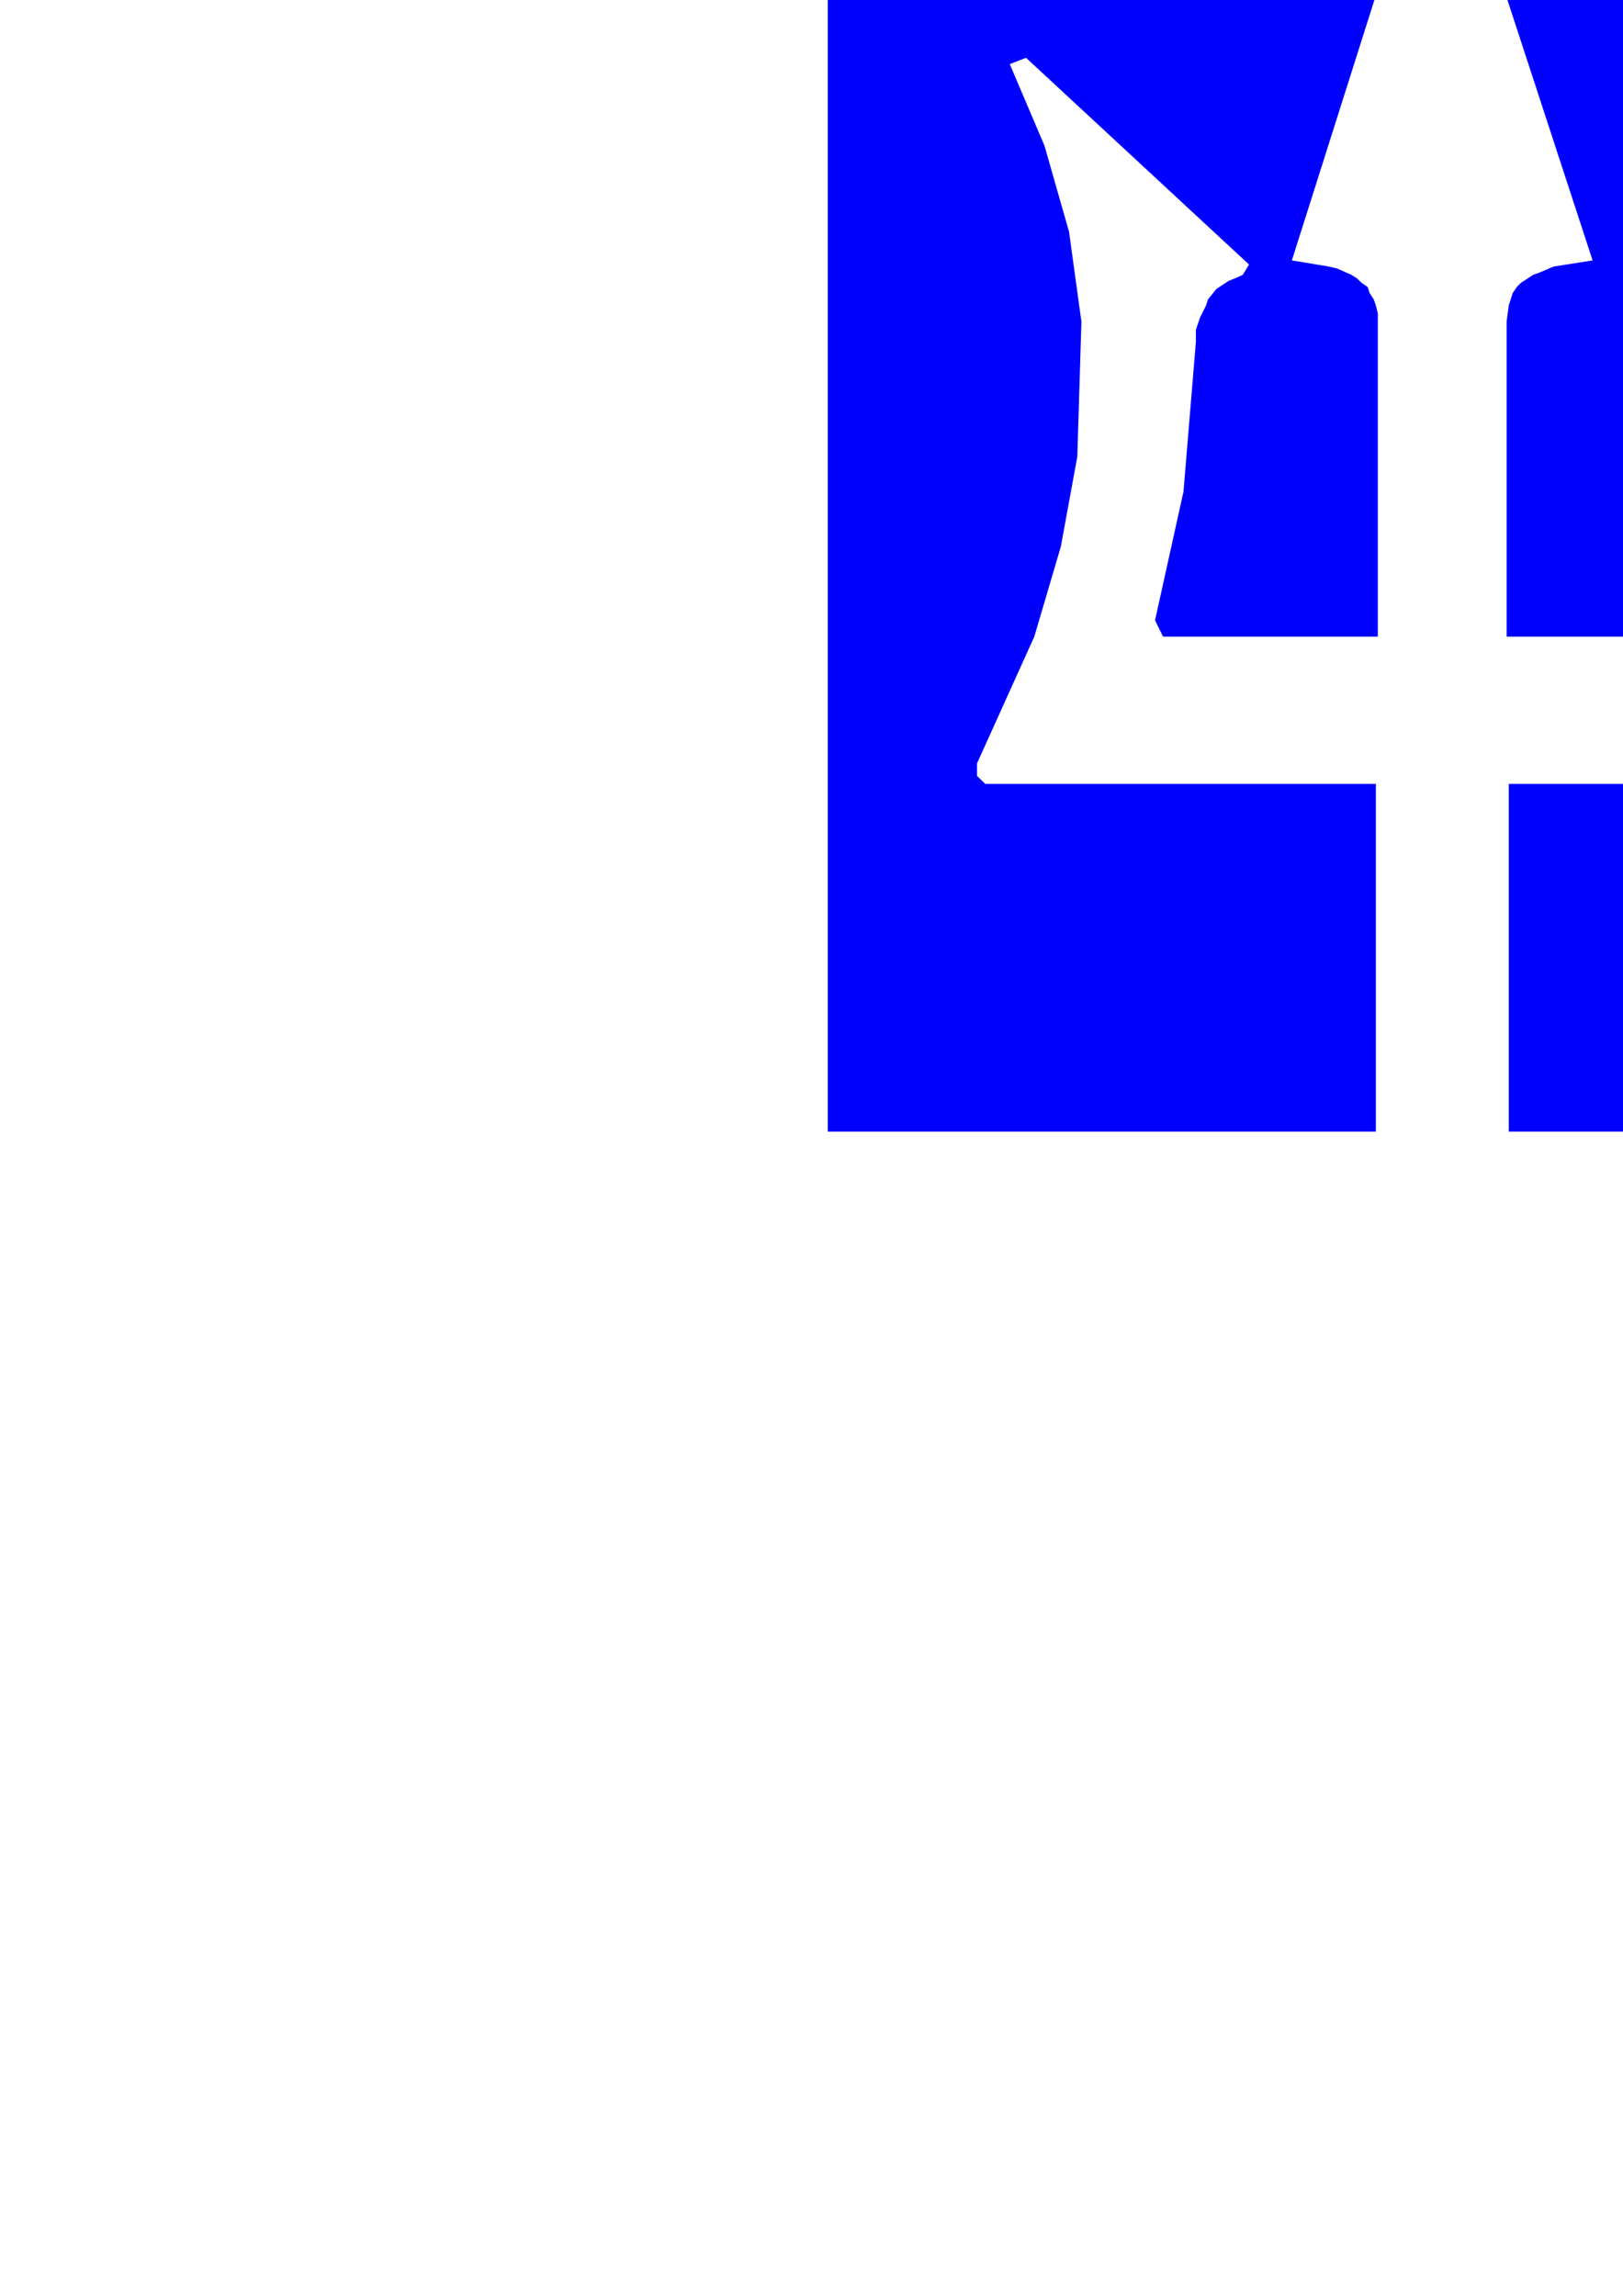 <?xml version="1.0" encoding="utf-8"?>
<!-- Created by UniConvertor 2.0rc4 (https://sk1project.net/) -->
<svg xmlns="http://www.w3.org/2000/svg" height="841.89pt" viewBox="0 0 595.276 841.89" width="595.276pt" version="1.1" xmlns:xlink="http://www.w3.org/1999/xlink" id="4ecfc800-f609-11ea-899f-dcc15c148e23">

<g>
	<path style="stroke:#000000;stroke-width:0.0;stroke-miterlimit:10.433;fill:#0000ff;" d="M 530.846,-59.007 L 534.59,-55.983 584.126,95.505 569.87,97.737 564.614,99.969 562.382,100.761 557.846,103.713 556.334,105.225 554.822,107.457 554.102,109.761 553.382,111.993 552.59,117.969 552.59,233.457 629.126,233.457 632.078,227.481 620.846,173.481 617.102,120.993 616.382,116.457 614.078,111.993 613.358,109.761 611.846,108.249 610.334,106.017 608.822,104.505 605.87,102.993 600.614,100.761 599.822,97.017 681.614,21.201 686.87,23.505 674.126,53.457 665.846,84.993 661.382,117.969 662.822,167.505 672.614,216.969 684.638,249.225 699.614,279.969 699.614,284.505 696.59,287.457 553.382,287.457 553.382,414.969 754.334,414.969 754.334,-90.543 303.614,-90.543 303.614,414.969 504.638,414.969 504.638,287.457 361.358,287.457 358.334,284.505 358.334,279.969 379.358,233.457 389.078,200.481 395.126,167.505 396.638,117.969 392.102,84.993 383.102,53.457 370.358,23.505 376.334,21.201 458.126,97.017 455.822,100.761 454.382,101.481 450.638,102.993 448.334,104.505 446.102,106.017 443.078,109.761 442.358,111.993 440.126,116.457 438.614,120.993 438.614,125.457 434.078,180.249 423.638,227.481 426.59,233.457 505.358,233.457 505.358,115.017 504.638,111.993 503.846,109.761 502.334,107.457 501.614,105.225 499.382,103.713 497.87,102.201 495.638,100.761 490.382,98.457 487.358,97.737 473.822,95.505 521.846,-55.983 530.846,-59.007 Z" />
</g>
<g>
</g>
<g>
</g>
<g>
</g>
</svg>